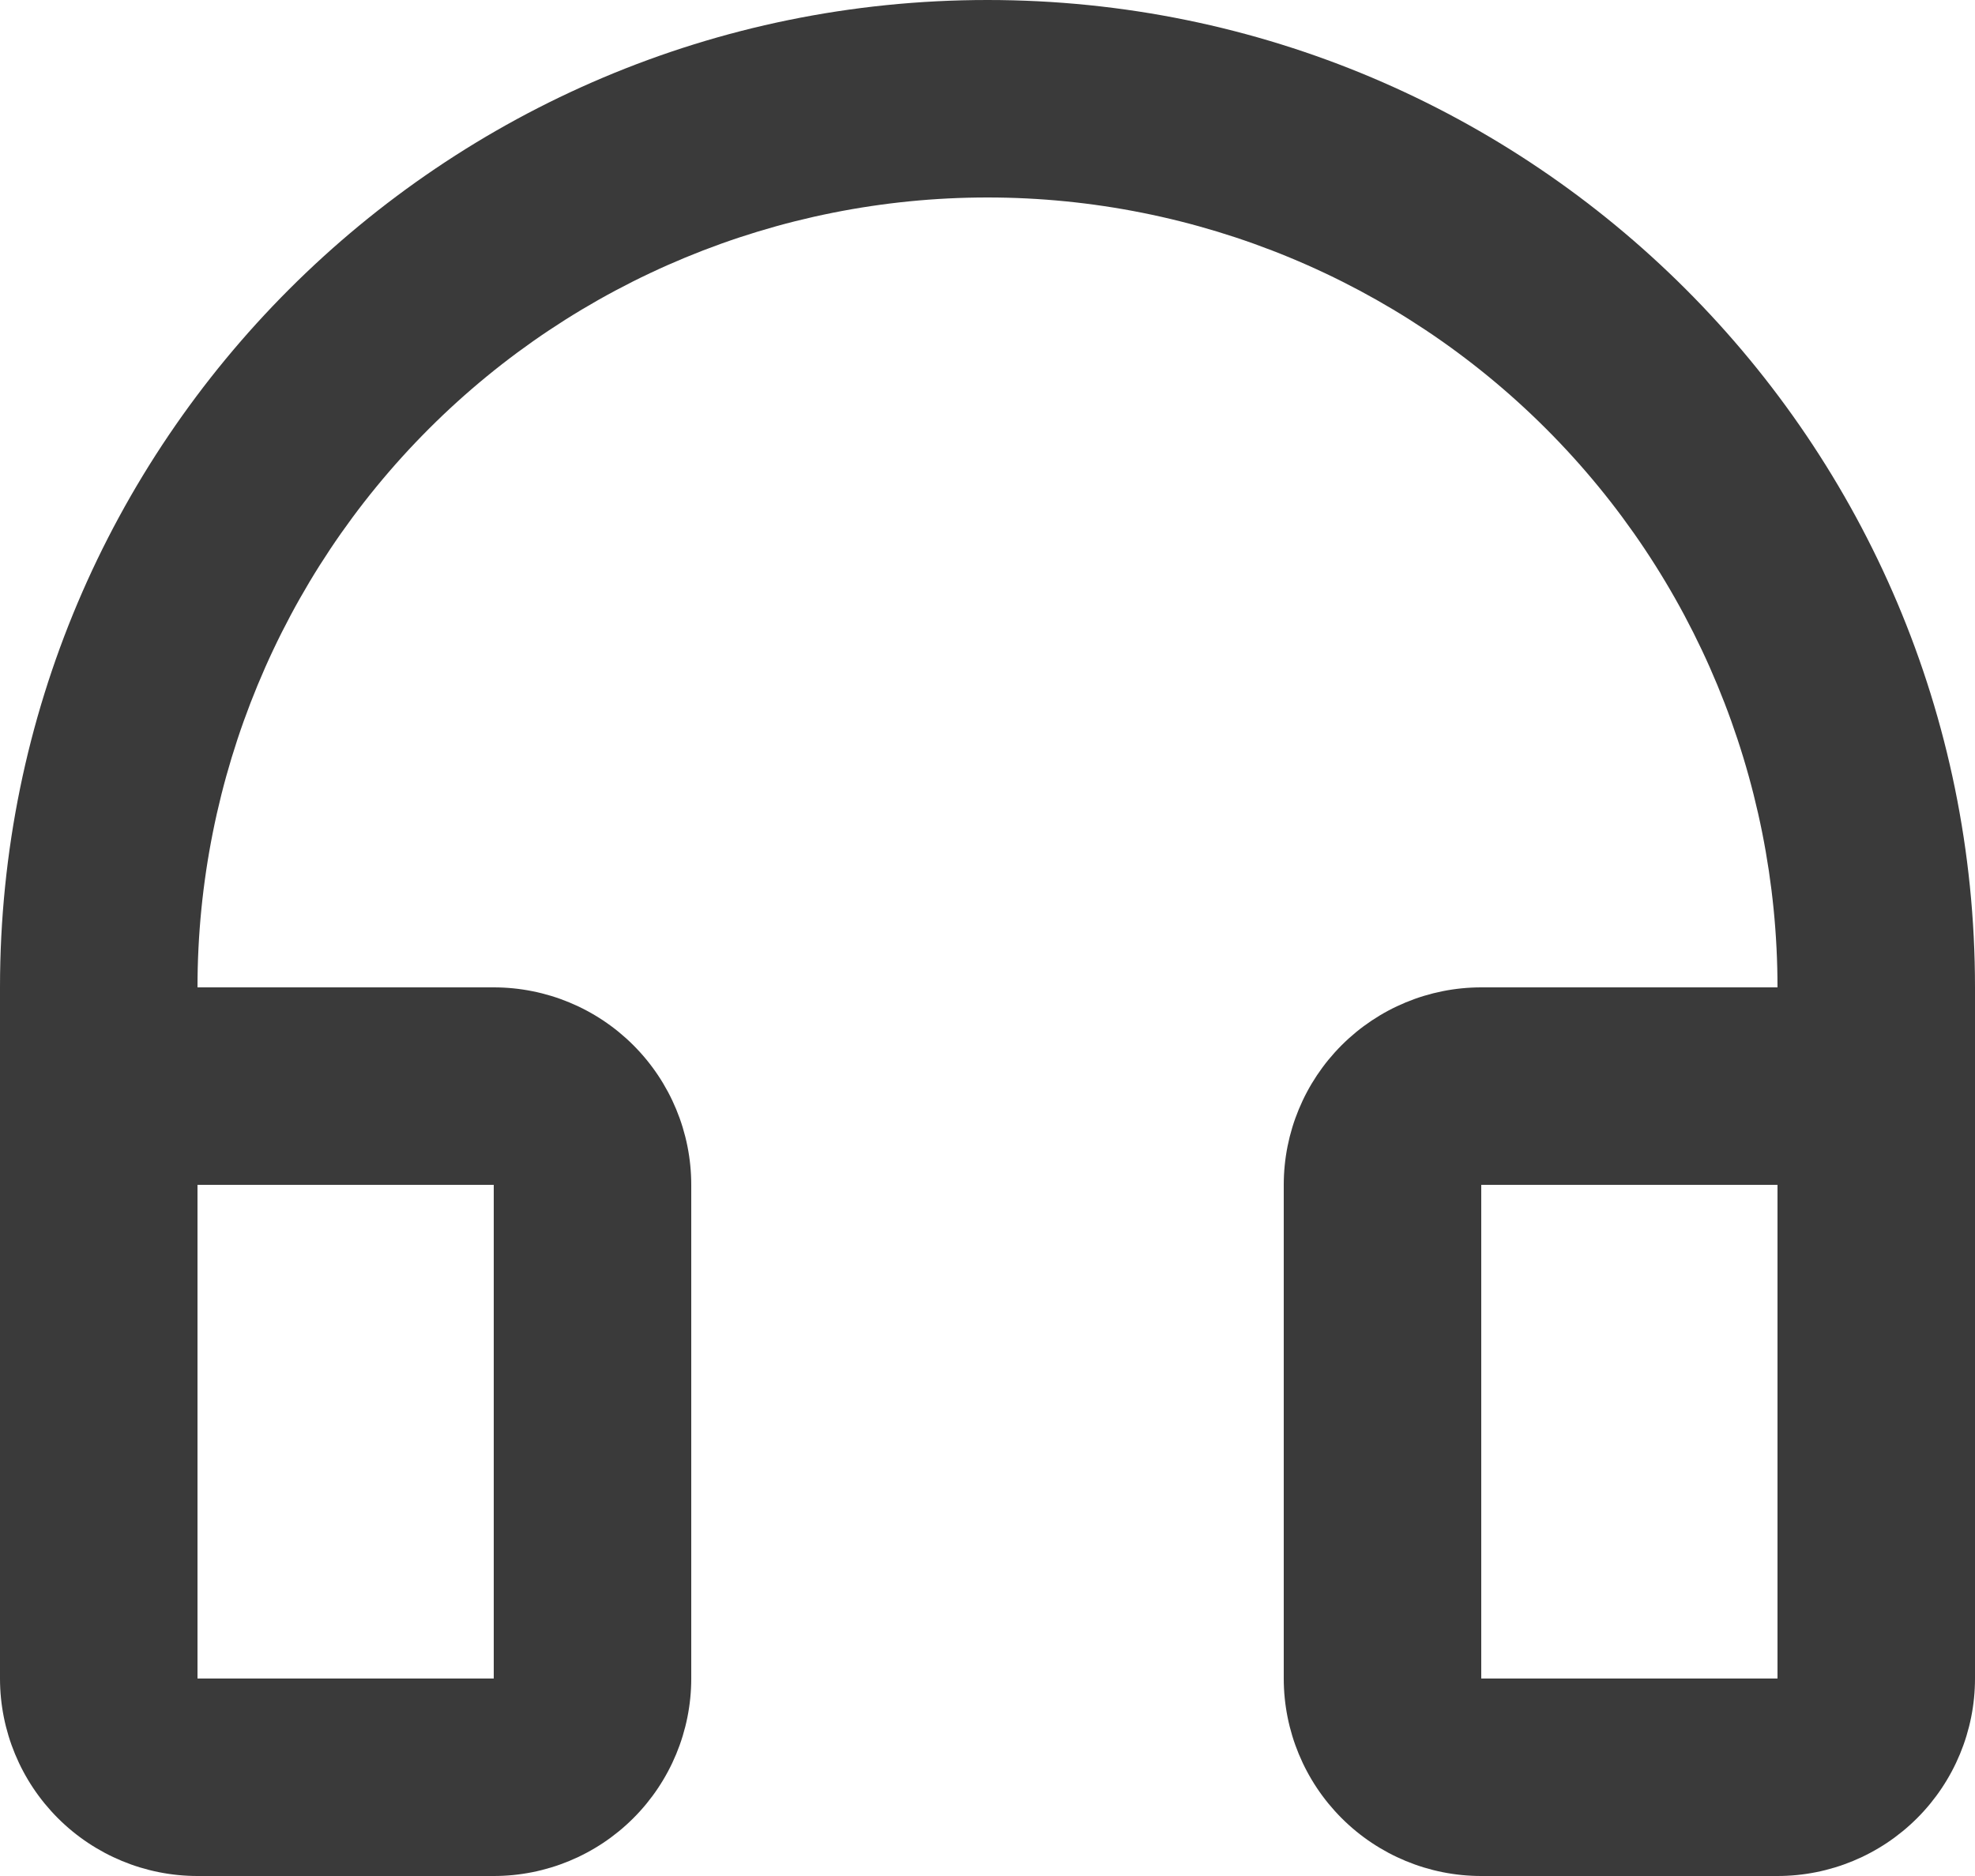 <svg width="20" height="19" viewBox="0 0 20 19" fill="none" xmlns="http://www.w3.org/2000/svg">
                <path d="M10 2C7.878 2 5.843 2.843 4.343 4.343C2.843 5.843 2 7.878 2 10H5C5.53 10 6.039 10.211 6.414 10.586C6.789 10.961 7 11.47 7 12V17C7 17.53 6.789 18.039 6.414 18.414C6.039 18.789 5.53 19 5 19H2C1.47 19 0.961 18.789 0.586 18.414C0.211 18.039 0 17.53 0 17V10C0 4.477 4.477 0 10 0C15.523 0 20 4.477 20 10V17C20 17.53 19.789 18.039 19.414 18.414C19.039 18.789 18.53 19 18 19H15C14.47 19 13.961 18.789 13.586 18.414C13.211 18.039 13 17.53 13 17V12C13 11.47 13.211 10.961 13.586 10.586C13.961 10.211 14.47 10 15 10H18C18 7.878 17.157 5.843 15.657 4.343C14.157 2.843 12.122 2 10 2ZM2 12V17H5V12H2ZM15 12V17H18V12H15Z" fill="#3A3A3A"></path>
            </svg>